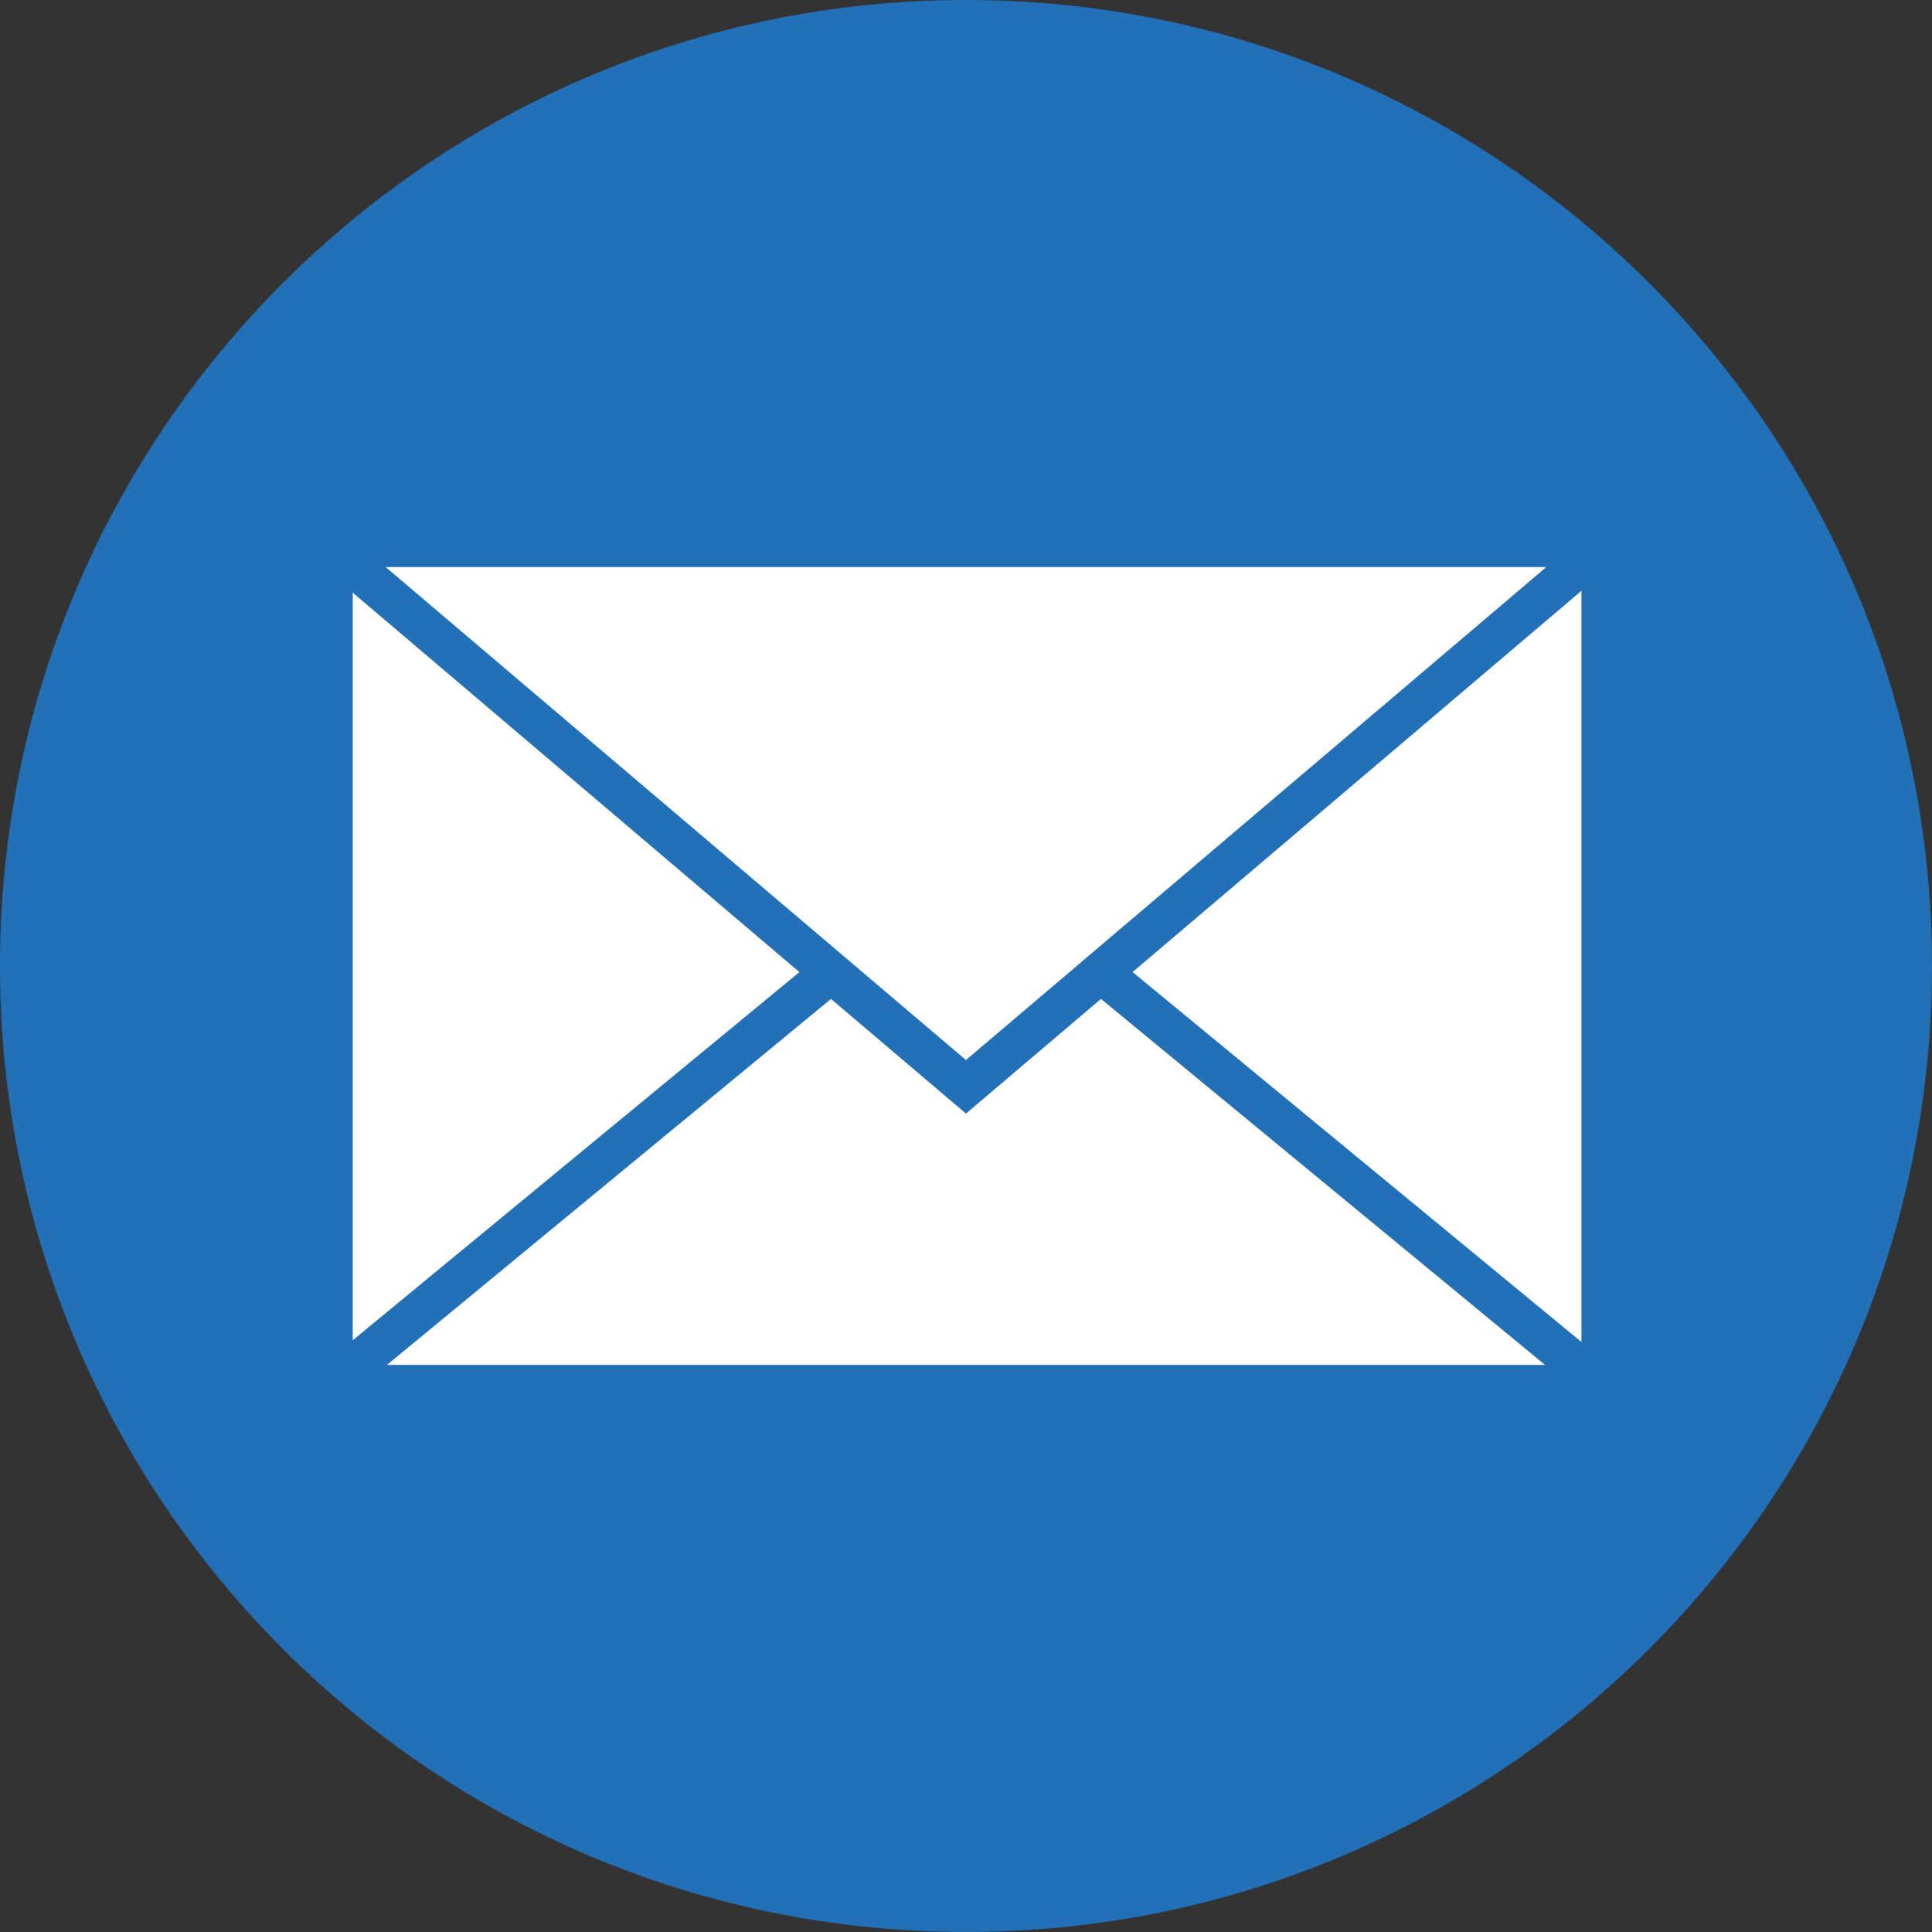 <svg xmlns="http://www.w3.org/2000/svg" width="40" height="40" viewBox="0 0 40 40" fill="none"><rect x="0" y="0" width="40" height="40" fill="#333333" stroke="none"/><g clip-path="url(#clip0_874_3230)"><path d="M20 39.999C31.045 39.999 39.999 31.045 39.999 20C39.999 8.954 31.045 0 20 0C8.954 0 0 8.954 0 20C0 31.045 8.954 39.999 20 39.999Z" fill="#2270B8"></path><path d="M33.165 11.319H6.881V28.68H33.165V11.319Z" fill="white"></path><path d="M33.587 29.104H6.458V10.897H33.587V29.103V29.104ZM7.303 28.259H32.742V11.741H7.303V28.258V28.259Z" fill="#2270B8"></path><path d="M20 17.83L6.835 28.681H33.164L20 17.83Z" fill="white"></path><path d="M34.341 29.103H5.66L20.001 17.283L34.342 29.103H34.341ZM8.013 28.259H31.988L20 18.378L8.012 28.259H8.013Z" fill="#2270B8"></path><path d="M20 22.502L33.164 11.319H6.835L20 22.502Z" fill="white"></path><path d="M20 23.056L5.686 10.897H34.314L20 23.055V23.056ZM7.985 11.741L19.999 21.947L32.014 11.741H7.985Z" fill="#2270B8"></path></g><defs><clipPath id="clip0_874_3230"><rect width="40" height="40" fill="white"></rect></clipPath></defs></svg>